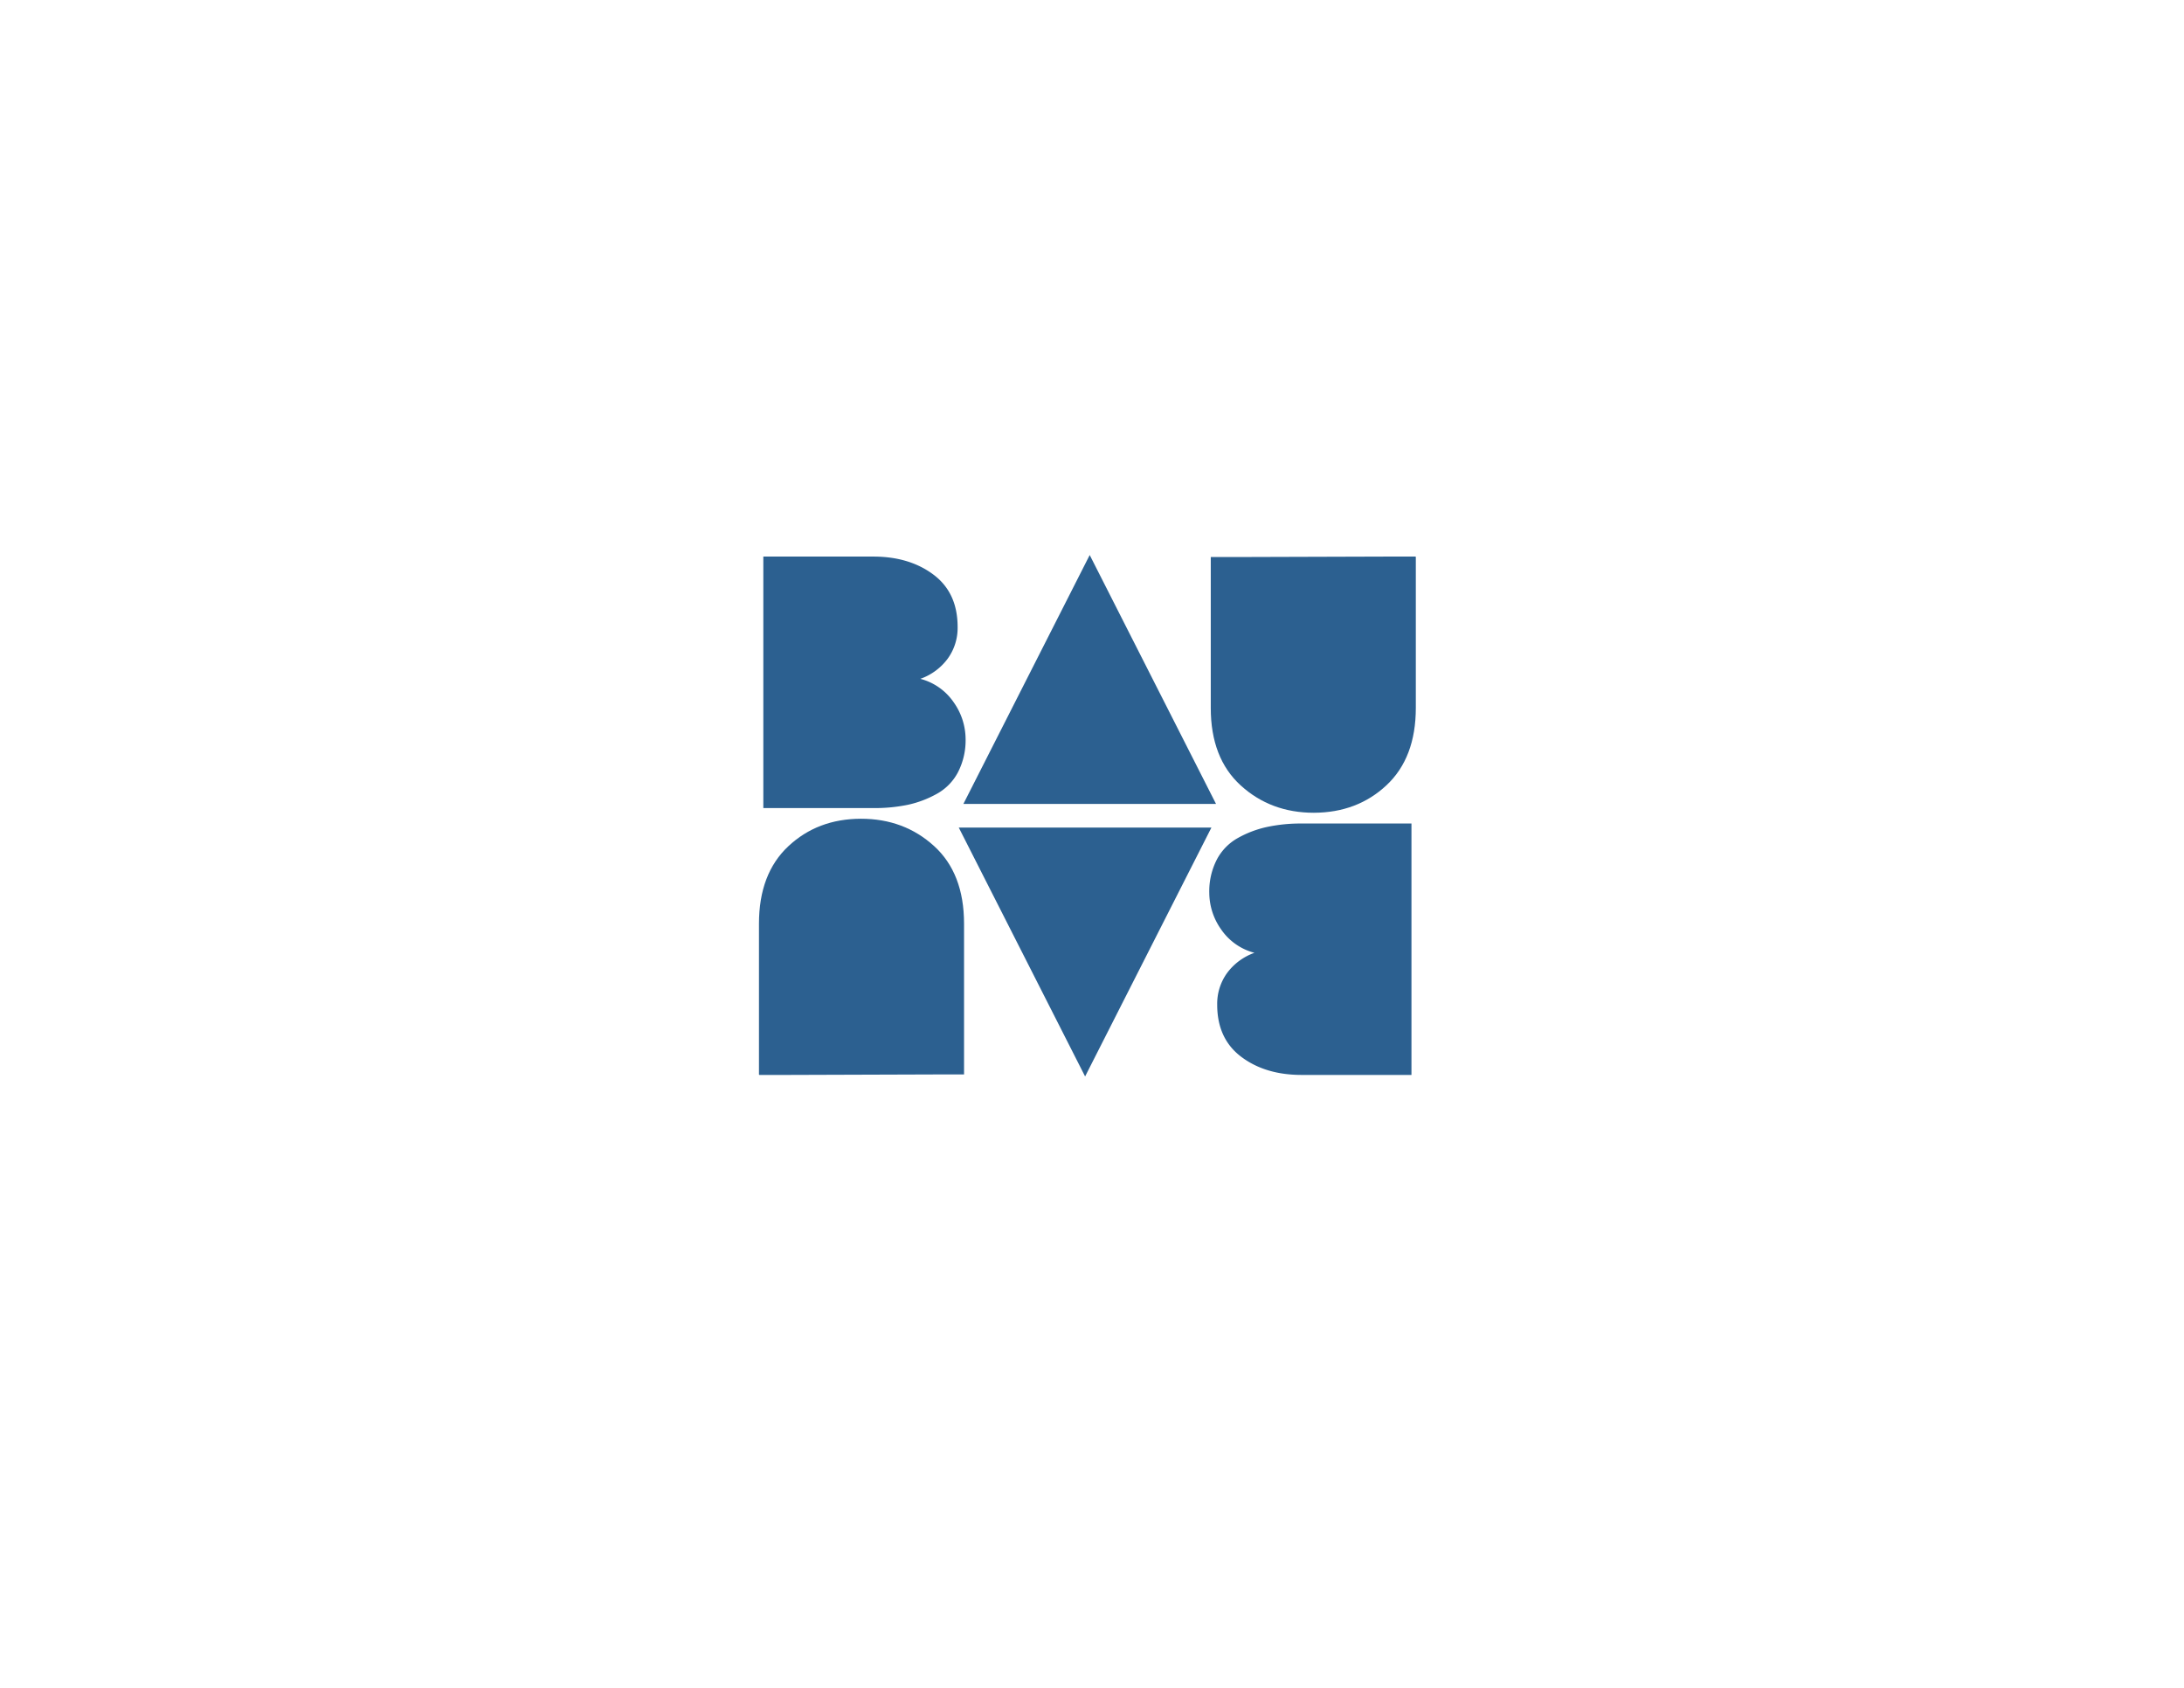 <svg height="612" width="792" viewBox="0 0 792 612" data-name="Capa 1" id="Capa_1" xmlns="http://www.w3.org/2000/svg"><defs><style>.cls-1{fill:#2c6090;}</style></defs><polygon points="440.98 291.5 349.36 291.5 395.17 201.25 395.17 201.25 440.98 291.5" class="cls-1"></polygon><path d="M316.67,201.81q13.14,0,21.88,6.58t8.72,19a19,19,0,0,1-3.52,11.33,21,21,0,0,1-10,7.42,21.1,21.1,0,0,1,12.11,8.53,23.2,23.2,0,0,1,4.3,13.22A25.24,25.24,0,0,1,347.4,280a19.06,19.06,0,0,1-7.62,7.81,38,38,0,0,1-10.55,4A59.24,59.24,0,0,1,316.67,293H276.81V201.81Z" class="cls-1"></path><path d="M502.23,201.81H513.3l.13.13v54.7q0,18.11-10.61,28.06t-26.37,10q-15.63,0-26.51-9.9t-10.87-28.13v-54.7h11.2" class="cls-1"></path><polygon points="347.69 300.08 439.3 300.08 393.5 390.32 393.5 390.32 347.69 300.08" class="cls-1"></polygon><path d="M472,389.76q-13.15,0-21.88-6.57t-8.72-18.95a19.08,19.08,0,0,1,3.51-11.33,21.13,21.13,0,0,1,10-7.43A21,21,0,0,1,442.83,337a23.09,23.09,0,0,1-4.3-13.21,25.17,25.17,0,0,1,2.74-12.12,19.12,19.12,0,0,1,7.62-7.81,38,38,0,0,1,10.54-4A58.73,58.73,0,0,1,472,298.6h39.85v91.16Z" class="cls-1"></path><path d="M286.43,389.76H275.36l-.13-.13V334.94q0-18.1,10.62-28.07t26.37-10q15.63,0,26.5,9.89t10.88,28.14v54.69H338.4" class="cls-1"></path></svg>